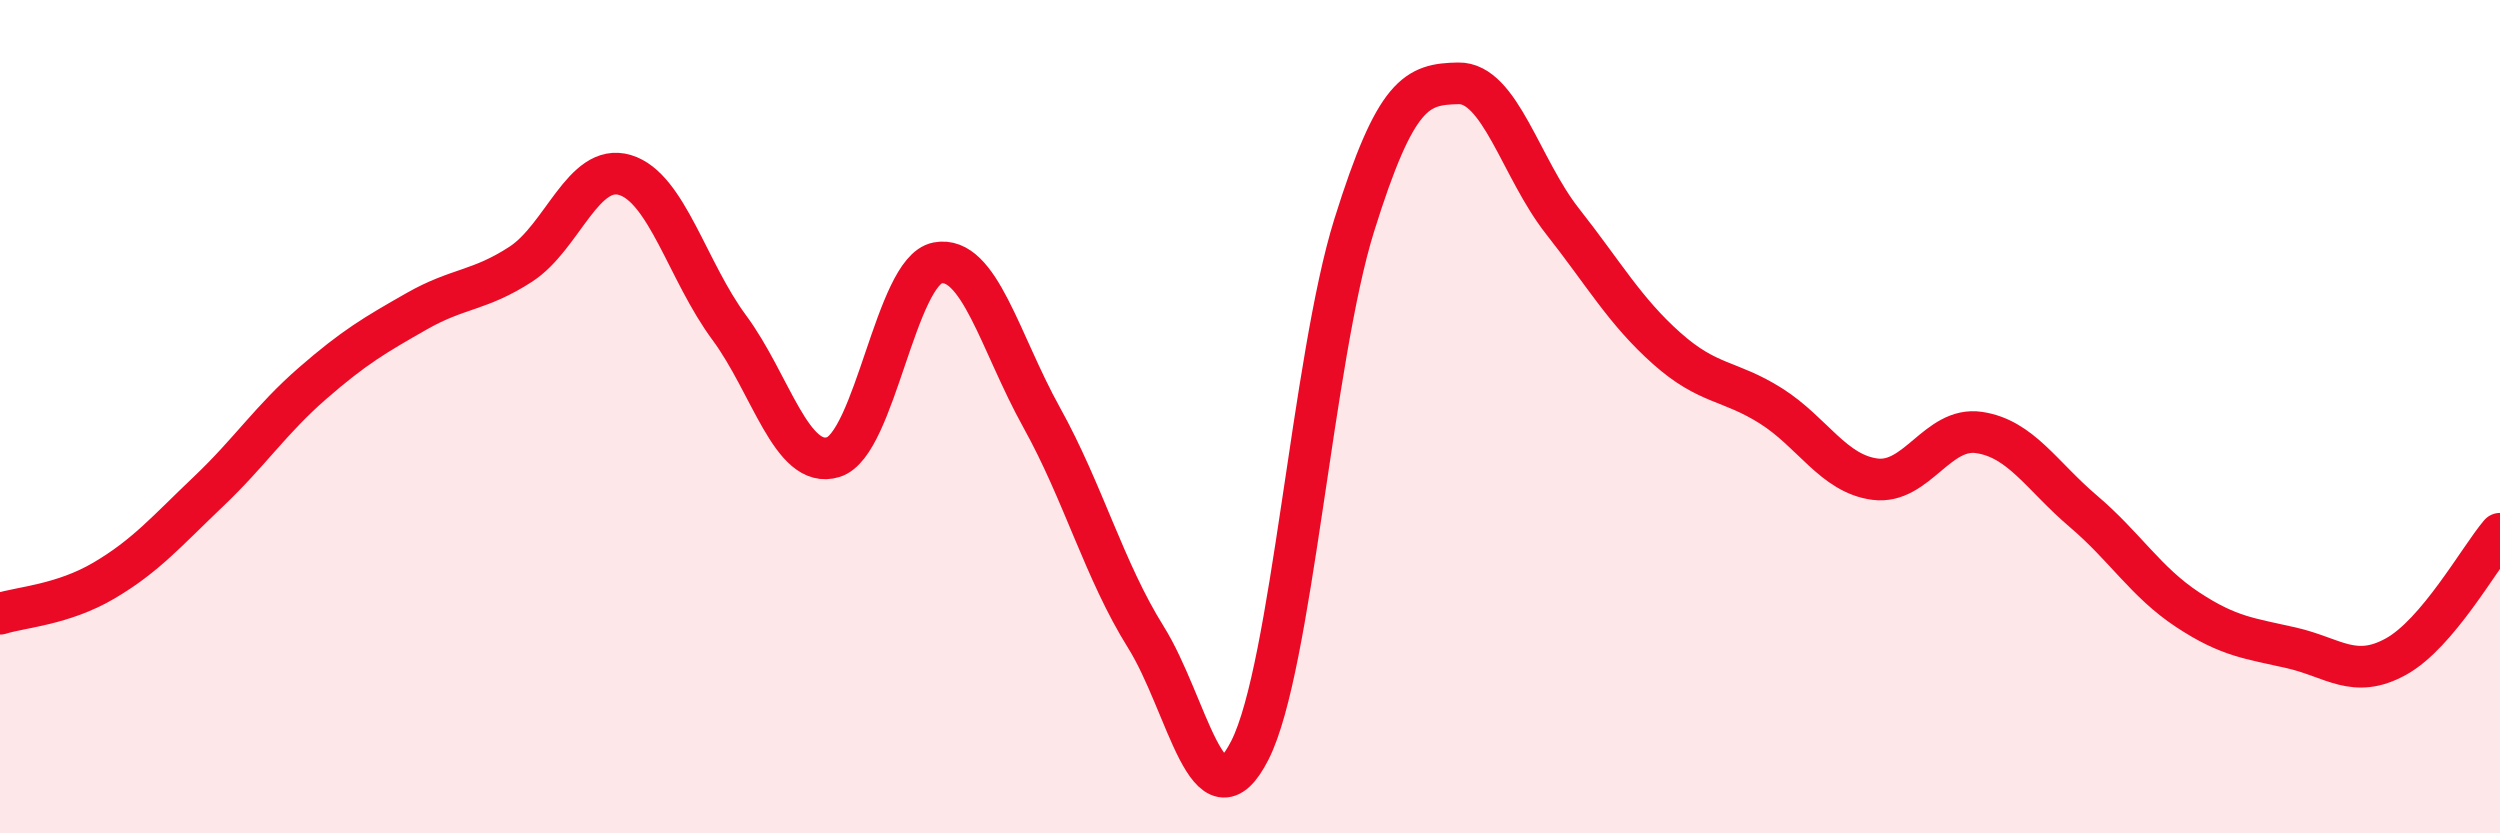 
    <svg width="60" height="20" viewBox="0 0 60 20" xmlns="http://www.w3.org/2000/svg">
      <path
        d="M 0,14.73 C 0.5,14.57 1.5,14.52 2.5,13.93 C 3.5,13.34 4,12.75 5,11.8 C 6,10.85 6.5,10.07 7.5,9.2 C 8.5,8.33 9,8.04 10,7.47 C 11,6.9 11.5,6.99 12.5,6.34 C 13.5,5.69 14,3.9 15,4.2 C 16,4.5 16.5,6.51 17.5,7.86 C 18.5,9.21 19,11.28 20,10.97 C 21,10.66 21.5,6.5 22.5,6.31 C 23.5,6.12 24,8.22 25,10.02 C 26,11.82 26.5,13.69 27.5,15.29 C 28.5,16.89 29,19.98 30,18 C 31,16.02 31.5,8.61 32.5,5.41 C 33.5,2.21 34,2.02 35,2 C 36,1.98 36.5,4.04 37.5,5.31 C 38.5,6.58 39,7.47 40,8.36 C 41,9.25 41.5,9.11 42.5,9.74 C 43.5,10.37 44,11.37 45,11.5 C 46,11.63 46.5,10.23 47.5,10.38 C 48.5,10.53 49,11.42 50,12.27 C 51,13.12 51.5,13.97 52.5,14.63 C 53.5,15.29 54,15.32 55,15.55 C 56,15.78 56.5,16.31 57.5,15.76 C 58.5,15.21 59.5,13.4 60,12.81L60 20L0 20Z"
        fill="#EB0A25"
        opacity="0.1"
        stroke-linecap="round"
        stroke-linejoin="round"
      />
      <path
        d="M 0,14.73 C 0.5,14.57 1.5,14.52 2.5,13.93 C 3.5,13.34 4,12.75 5,11.8 C 6,10.85 6.5,10.07 7.5,9.2 C 8.5,8.33 9,8.04 10,7.47 C 11,6.9 11.5,6.99 12.5,6.34 C 13.5,5.69 14,3.9 15,4.2 C 16,4.5 16.5,6.51 17.5,7.86 C 18.5,9.21 19,11.28 20,10.97 C 21,10.66 21.5,6.5 22.5,6.31 C 23.5,6.12 24,8.22 25,10.02 C 26,11.82 26.5,13.69 27.5,15.29 C 28.5,16.89 29,19.98 30,18 C 31,16.02 31.5,8.61 32.5,5.41 C 33.5,2.21 34,2.02 35,2 C 36,1.98 36.5,4.04 37.5,5.31 C 38.5,6.58 39,7.47 40,8.36 C 41,9.25 41.5,9.11 42.5,9.74 C 43.5,10.37 44,11.37 45,11.5 C 46,11.63 46.5,10.23 47.5,10.38 C 48.5,10.53 49,11.42 50,12.27 C 51,13.12 51.5,13.97 52.5,14.63 C 53.5,15.29 54,15.32 55,15.55 C 56,15.78 56.5,16.31 57.5,15.76 C 58.5,15.21 59.5,13.4 60,12.81"
        stroke="#EB0A25"
        stroke-width="1"
        fill="none"
        stroke-linecap="round"
        stroke-linejoin="round"
      />
    </svg>
  